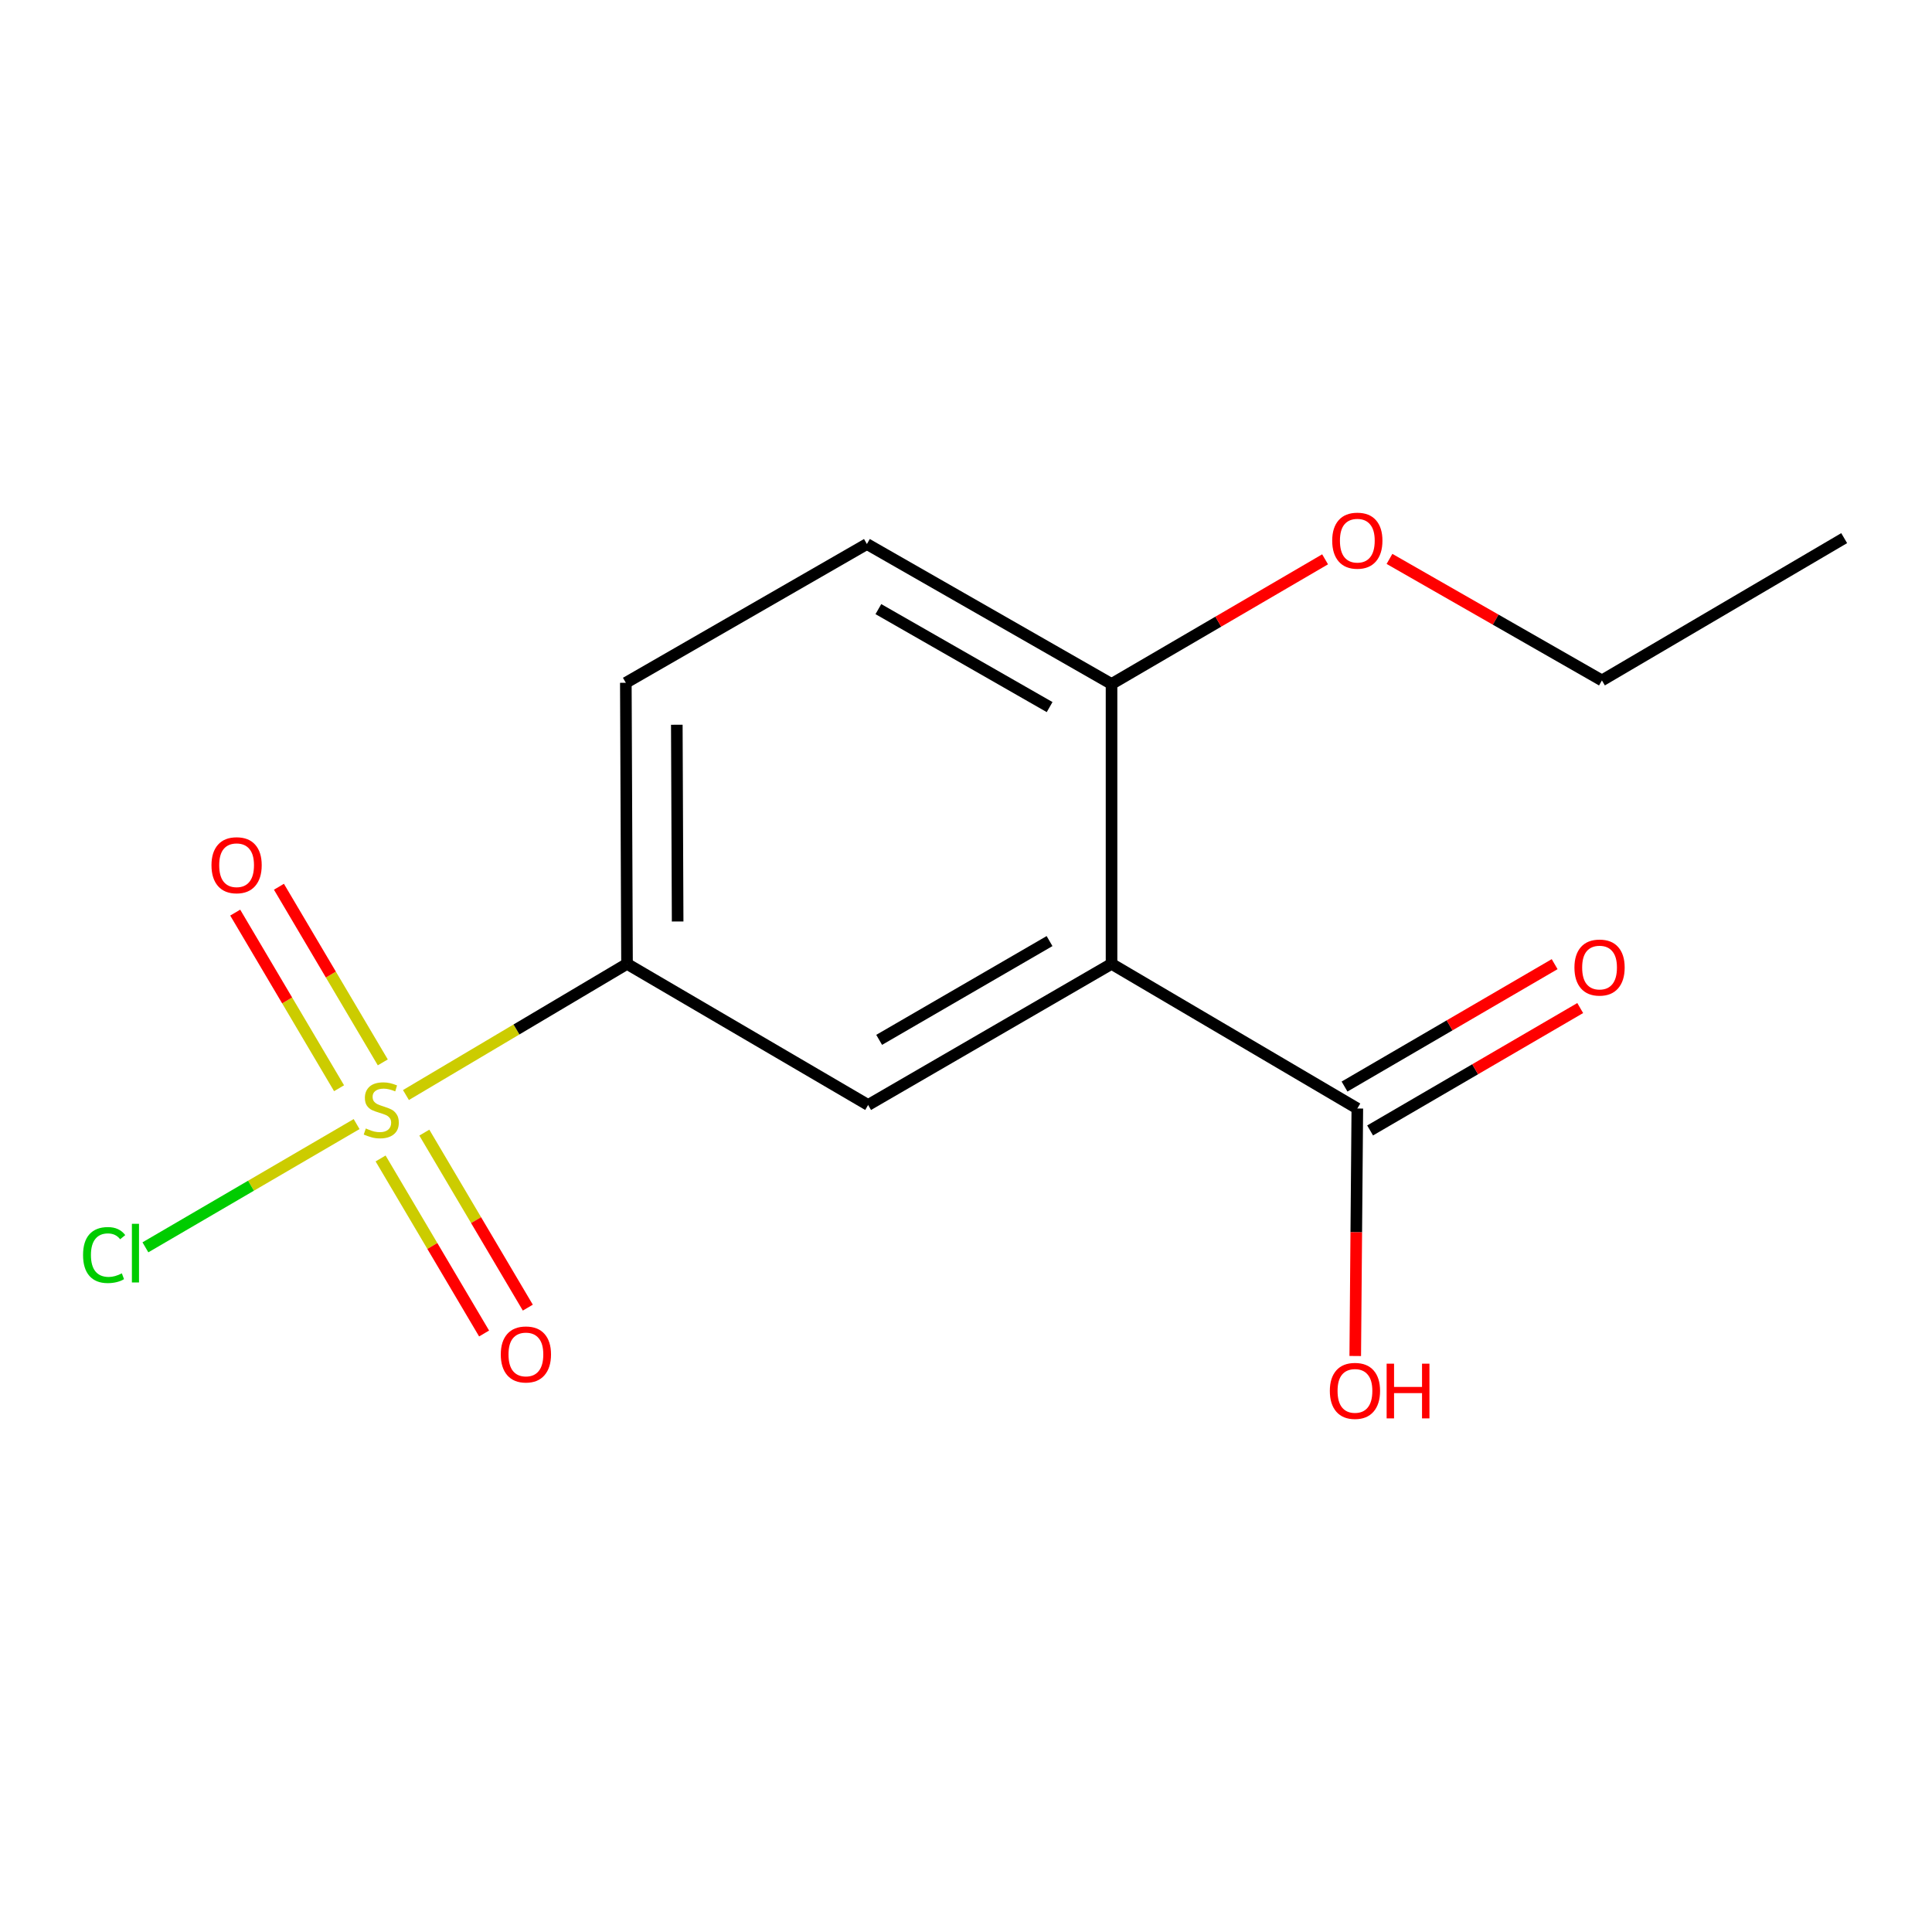 <?xml version='1.0' encoding='iso-8859-1'?>
<svg version='1.1' baseProfile='full'
              xmlns='http://www.w3.org/2000/svg'
                      xmlns:rdkit='http://www.rdkit.org/xml'
                      xmlns:xlink='http://www.w3.org/1999/xlink'
                  xml:space='preserve'
width='1000px' height='1000px' viewBox='0 0 1000 1000'>
<!-- END OF HEADER -->
<rect style='opacity:1.0;fill:#FFFFFF;stroke:none' width='1000' height='1000' x='0' y='0'> </rect>
<path class='bond-1' d='M 210.119,566.79 L 267.332,532.842' style='fill:none;fill-rule:evenodd;stroke:#CCCC00;stroke-width:6px;stroke-linecap:butt;stroke-linejoin:miter;stroke-opacity:1' />
<path class='bond-1' d='M 267.332,532.842 L 324.545,498.894' style='fill:none;fill-rule:evenodd;stroke:#000000;stroke-width:6px;stroke-linecap:butt;stroke-linejoin:miter;stroke-opacity:1' />
<path class='bond-4' d='M 198.133,549.883 L 171.255,504.432' style='fill:none;fill-rule:evenodd;stroke:#CCCC00;stroke-width:6px;stroke-linecap:butt;stroke-linejoin:miter;stroke-opacity:1' />
<path class='bond-4' d='M 171.255,504.432 L 144.377,458.981' style='fill:none;fill-rule:evenodd;stroke:#FF0000;stroke-width:6px;stroke-linecap:butt;stroke-linejoin:miter;stroke-opacity:1' />
<path class='bond-4' d='M 175.5,563.267 L 148.622,517.816' style='fill:none;fill-rule:evenodd;stroke:#CCCC00;stroke-width:6px;stroke-linecap:butt;stroke-linejoin:miter;stroke-opacity:1' />
<path class='bond-4' d='M 148.622,517.816 L 121.744,472.366' style='fill:none;fill-rule:evenodd;stroke:#FF0000;stroke-width:6px;stroke-linecap:butt;stroke-linejoin:miter;stroke-opacity:1' />
<path class='bond-5' d='M 196.998,599.621 L 223.782,644.916' style='fill:none;fill-rule:evenodd;stroke:#CCCC00;stroke-width:6px;stroke-linecap:butt;stroke-linejoin:miter;stroke-opacity:1' />
<path class='bond-5' d='M 223.782,644.916 L 250.566,690.211' style='fill:none;fill-rule:evenodd;stroke:#FF0000;stroke-width:6px;stroke-linecap:butt;stroke-linejoin:miter;stroke-opacity:1' />
<path class='bond-5' d='M 219.631,586.238 L 246.415,631.532' style='fill:none;fill-rule:evenodd;stroke:#CCCC00;stroke-width:6px;stroke-linecap:butt;stroke-linejoin:miter;stroke-opacity:1' />
<path class='bond-5' d='M 246.415,631.532 L 273.199,676.827' style='fill:none;fill-rule:evenodd;stroke:#FF0000;stroke-width:6px;stroke-linecap:butt;stroke-linejoin:miter;stroke-opacity:1' />
<path class='bond-7' d='M 184.579,581.82 L 129.92,613.718' style='fill:none;fill-rule:evenodd;stroke:#CCCC00;stroke-width:6px;stroke-linecap:butt;stroke-linejoin:miter;stroke-opacity:1' />
<path class='bond-7' d='M 129.92,613.718 L 75.262,645.616' style='fill:none;fill-rule:evenodd;stroke:#00CC00;stroke-width:6px;stroke-linecap:butt;stroke-linejoin:miter;stroke-opacity:1' />
<path class='bond-0' d='M 575.33,498.894 L 449.339,571.933' style='fill:none;fill-rule:evenodd;stroke:#000000;stroke-width:6px;stroke-linecap:butt;stroke-linejoin:miter;stroke-opacity:1' />
<path class='bond-0' d='M 543.244,487.102 L 455.05,538.229' style='fill:none;fill-rule:evenodd;stroke:#000000;stroke-width:6px;stroke-linecap:butt;stroke-linejoin:miter;stroke-opacity:1' />
<path class='bond-3' d='M 575.33,498.894 L 702.548,573.759' style='fill:none;fill-rule:evenodd;stroke:#000000;stroke-width:6px;stroke-linecap:butt;stroke-linejoin:miter;stroke-opacity:1' />
<path class='bond-15' d='M 575.33,498.894 L 575.33,354.03' style='fill:none;fill-rule:evenodd;stroke:#000000;stroke-width:6px;stroke-linecap:butt;stroke-linejoin:miter;stroke-opacity:1' />
<path class='bond-2' d='M 324.545,498.894 L 449.339,571.933' style='fill:none;fill-rule:evenodd;stroke:#000000;stroke-width:6px;stroke-linecap:butt;stroke-linejoin:miter;stroke-opacity:1' />
<path class='bond-9' d='M 324.545,498.894 L 323.932,353.416' style='fill:none;fill-rule:evenodd;stroke:#000000;stroke-width:6px;stroke-linecap:butt;stroke-linejoin:miter;stroke-opacity:1' />
<path class='bond-9' d='M 350.747,476.962 L 350.317,375.127' style='fill:none;fill-rule:evenodd;stroke:#000000;stroke-width:6px;stroke-linecap:butt;stroke-linejoin:miter;stroke-opacity:1' />
<path class='bond-8' d='M 709.166,585.119 L 763.541,553.443' style='fill:none;fill-rule:evenodd;stroke:#000000;stroke-width:6px;stroke-linecap:butt;stroke-linejoin:miter;stroke-opacity:1' />
<path class='bond-8' d='M 763.541,553.443 L 817.916,521.767' style='fill:none;fill-rule:evenodd;stroke:#FF0000;stroke-width:6px;stroke-linecap:butt;stroke-linejoin:miter;stroke-opacity:1' />
<path class='bond-8' d='M 695.931,562.399 L 750.306,530.723' style='fill:none;fill-rule:evenodd;stroke:#000000;stroke-width:6px;stroke-linecap:butt;stroke-linejoin:miter;stroke-opacity:1' />
<path class='bond-8' d='M 750.306,530.723 L 804.681,499.047' style='fill:none;fill-rule:evenodd;stroke:#FF0000;stroke-width:6px;stroke-linecap:butt;stroke-linejoin:miter;stroke-opacity:1' />
<path class='bond-11' d='M 702.548,573.759 L 702.01,637.811' style='fill:none;fill-rule:evenodd;stroke:#000000;stroke-width:6px;stroke-linecap:butt;stroke-linejoin:miter;stroke-opacity:1' />
<path class='bond-11' d='M 702.01,637.811 L 701.472,701.863' style='fill:none;fill-rule:evenodd;stroke:#FF0000;stroke-width:6px;stroke-linecap:butt;stroke-linejoin:miter;stroke-opacity:1' />
<path class='bond-6' d='M 575.33,354.03 L 448.711,281.59' style='fill:none;fill-rule:evenodd;stroke:#000000;stroke-width:6px;stroke-linecap:butt;stroke-linejoin:miter;stroke-opacity:1' />
<path class='bond-6' d='M 543.28,365.987 L 454.646,315.279' style='fill:none;fill-rule:evenodd;stroke:#000000;stroke-width:6px;stroke-linecap:butt;stroke-linejoin:miter;stroke-opacity:1' />
<path class='bond-12' d='M 575.33,354.03 L 630.598,321.767' style='fill:none;fill-rule:evenodd;stroke:#000000;stroke-width:6px;stroke-linecap:butt;stroke-linejoin:miter;stroke-opacity:1' />
<path class='bond-12' d='M 630.598,321.767 L 685.866,289.503' style='fill:none;fill-rule:evenodd;stroke:#FF0000;stroke-width:6px;stroke-linecap:butt;stroke-linejoin:miter;stroke-opacity:1' />
<path class='bond-10' d='M 323.932,353.416 L 448.711,281.59' style='fill:none;fill-rule:evenodd;stroke:#000000;stroke-width:6px;stroke-linecap:butt;stroke-linejoin:miter;stroke-opacity:1' />
<path class='bond-13' d='M 719.195,289.287 L 774.174,320.738' style='fill:none;fill-rule:evenodd;stroke:#FF0000;stroke-width:6px;stroke-linecap:butt;stroke-linejoin:miter;stroke-opacity:1' />
<path class='bond-13' d='M 774.174,320.738 L 829.153,352.189' style='fill:none;fill-rule:evenodd;stroke:#000000;stroke-width:6px;stroke-linecap:butt;stroke-linejoin:miter;stroke-opacity:1' />
<path class='bond-14' d='M 829.153,352.189 L 954.545,278.537' style='fill:none;fill-rule:evenodd;stroke:#000000;stroke-width:6px;stroke-linecap:butt;stroke-linejoin:miter;stroke-opacity:1' />
<path  class='atom-0' d='M 189.342 584.092
Q 189.662 584.212, 190.982 584.772
Q 192.302 585.332, 193.742 585.692
Q 195.222 586.012, 196.662 586.012
Q 199.342 586.012, 200.902 584.732
Q 202.462 583.412, 202.462 581.132
Q 202.462 579.572, 201.662 578.612
Q 200.902 577.652, 199.702 577.132
Q 198.502 576.612, 196.502 576.012
Q 193.982 575.252, 192.462 574.532
Q 190.982 573.812, 189.902 572.292
Q 188.862 570.772, 188.862 568.212
Q 188.862 564.652, 191.262 562.452
Q 193.702 560.252, 198.502 560.252
Q 201.782 560.252, 205.502 561.812
L 204.582 564.892
Q 201.182 563.492, 198.622 563.492
Q 195.862 563.492, 194.342 564.652
Q 192.822 565.772, 192.862 567.732
Q 192.862 569.252, 193.622 570.172
Q 194.422 571.092, 195.542 571.612
Q 196.702 572.132, 198.622 572.732
Q 201.182 573.532, 202.702 574.332
Q 204.222 575.132, 205.302 576.772
Q 206.422 578.372, 206.422 581.132
Q 206.422 585.052, 203.782 587.172
Q 201.182 589.252, 196.822 589.252
Q 194.302 589.252, 192.382 588.692
Q 190.502 588.172, 188.262 587.252
L 189.342 584.092
' fill='#CCCC00'/>
<path  class='atom-5' d='M 109.463 447.833
Q 109.463 441.033, 112.823 437.233
Q 116.183 433.433, 122.463 433.433
Q 128.743 433.433, 132.103 437.233
Q 135.463 441.033, 135.463 447.833
Q 135.463 454.713, 132.063 458.633
Q 128.663 462.513, 122.463 462.513
Q 116.223 462.513, 112.823 458.633
Q 109.463 454.753, 109.463 447.833
M 122.463 459.313
Q 126.783 459.313, 129.103 456.433
Q 131.463 453.513, 131.463 447.833
Q 131.463 442.273, 129.103 439.473
Q 126.783 436.633, 122.463 436.633
Q 118.143 436.633, 115.783 439.433
Q 113.463 442.233, 113.463 447.833
Q 113.463 453.553, 115.783 456.433
Q 118.143 459.313, 122.463 459.313
' fill='#FF0000'/>
<path  class='atom-6' d='M 259.206 701.057
Q 259.206 694.257, 262.566 690.457
Q 265.926 686.657, 272.206 686.657
Q 278.486 686.657, 281.846 690.457
Q 285.206 694.257, 285.206 701.057
Q 285.206 707.937, 281.806 711.857
Q 278.406 715.737, 272.206 715.737
Q 265.966 715.737, 262.566 711.857
Q 259.206 707.977, 259.206 701.057
M 272.206 712.537
Q 276.526 712.537, 278.846 709.657
Q 281.206 706.737, 281.206 701.057
Q 281.206 695.497, 278.846 692.697
Q 276.526 689.857, 272.206 689.857
Q 267.886 689.857, 265.526 692.657
Q 263.206 695.457, 263.206 701.057
Q 263.206 706.777, 265.526 709.657
Q 267.886 712.537, 272.206 712.537
' fill='#FF0000'/>
<path  class='atom-8' d='M 42.989 649.603
Q 42.989 642.563, 46.269 638.883
Q 49.589 635.163, 55.869 635.163
Q 61.709 635.163, 64.829 639.283
L 62.189 641.443
Q 59.909 638.443, 55.869 638.443
Q 51.589 638.443, 49.309 641.323
Q 47.069 644.163, 47.069 649.603
Q 47.069 655.203, 49.389 658.083
Q 51.749 660.963, 56.309 660.963
Q 59.429 660.963, 63.069 659.083
L 64.189 662.083
Q 62.709 663.043, 60.469 663.603
Q 58.229 664.163, 55.749 664.163
Q 49.589 664.163, 46.269 660.403
Q 42.989 656.643, 42.989 649.603
' fill='#00CC00'/>
<path  class='atom-8' d='M 68.269 633.443
L 71.949 633.443
L 71.949 663.803
L 68.269 663.803
L 68.269 633.443
' fill='#00CC00'/>
<path  class='atom-9' d='M 814.926 500.8
Q 814.926 494, 818.286 490.2
Q 821.646 486.4, 827.926 486.4
Q 834.206 486.4, 837.566 490.2
Q 840.926 494, 840.926 500.8
Q 840.926 507.68, 837.526 511.6
Q 834.126 515.48, 827.926 515.48
Q 821.686 515.48, 818.286 511.6
Q 814.926 507.72, 814.926 500.8
M 827.926 512.28
Q 832.246 512.28, 834.566 509.4
Q 836.926 506.48, 836.926 500.8
Q 836.926 495.24, 834.566 492.44
Q 832.246 489.6, 827.926 489.6
Q 823.606 489.6, 821.246 492.4
Q 818.926 495.2, 818.926 500.8
Q 818.926 506.52, 821.246 509.4
Q 823.606 512.28, 827.926 512.28
' fill='#FF0000'/>
<path  class='atom-12' d='M 688.321 719.916
Q 688.321 713.116, 691.681 709.316
Q 695.041 705.516, 701.321 705.516
Q 707.601 705.516, 710.961 709.316
Q 714.321 713.116, 714.321 719.916
Q 714.321 726.796, 710.921 730.716
Q 707.521 734.596, 701.321 734.596
Q 695.081 734.596, 691.681 730.716
Q 688.321 726.836, 688.321 719.916
M 701.321 731.396
Q 705.641 731.396, 707.961 728.516
Q 710.321 725.596, 710.321 719.916
Q 710.321 714.356, 707.961 711.556
Q 705.641 708.716, 701.321 708.716
Q 697.001 708.716, 694.641 711.516
Q 692.321 714.316, 692.321 719.916
Q 692.321 725.636, 694.641 728.516
Q 697.001 731.396, 701.321 731.396
' fill='#FF0000'/>
<path  class='atom-12' d='M 717.721 705.836
L 721.561 705.836
L 721.561 717.876
L 736.041 717.876
L 736.041 705.836
L 739.881 705.836
L 739.881 734.156
L 736.041 734.156
L 736.041 721.076
L 721.561 721.076
L 721.561 734.156
L 717.721 734.156
L 717.721 705.836
' fill='#FF0000'/>
<path  class='atom-13' d='M 689.548 279.844
Q 689.548 273.044, 692.908 269.244
Q 696.268 265.444, 702.548 265.444
Q 708.828 265.444, 712.188 269.244
Q 715.548 273.044, 715.548 279.844
Q 715.548 286.724, 712.148 290.644
Q 708.748 294.524, 702.548 294.524
Q 696.308 294.524, 692.908 290.644
Q 689.548 286.764, 689.548 279.844
M 702.548 291.324
Q 706.868 291.324, 709.188 288.444
Q 711.548 285.524, 711.548 279.844
Q 711.548 274.284, 709.188 271.484
Q 706.868 268.644, 702.548 268.644
Q 698.228 268.644, 695.868 271.444
Q 693.548 274.244, 693.548 279.844
Q 693.548 285.564, 695.868 288.444
Q 698.228 291.324, 702.548 291.324
' fill='#FF0000'/>
</svg>
